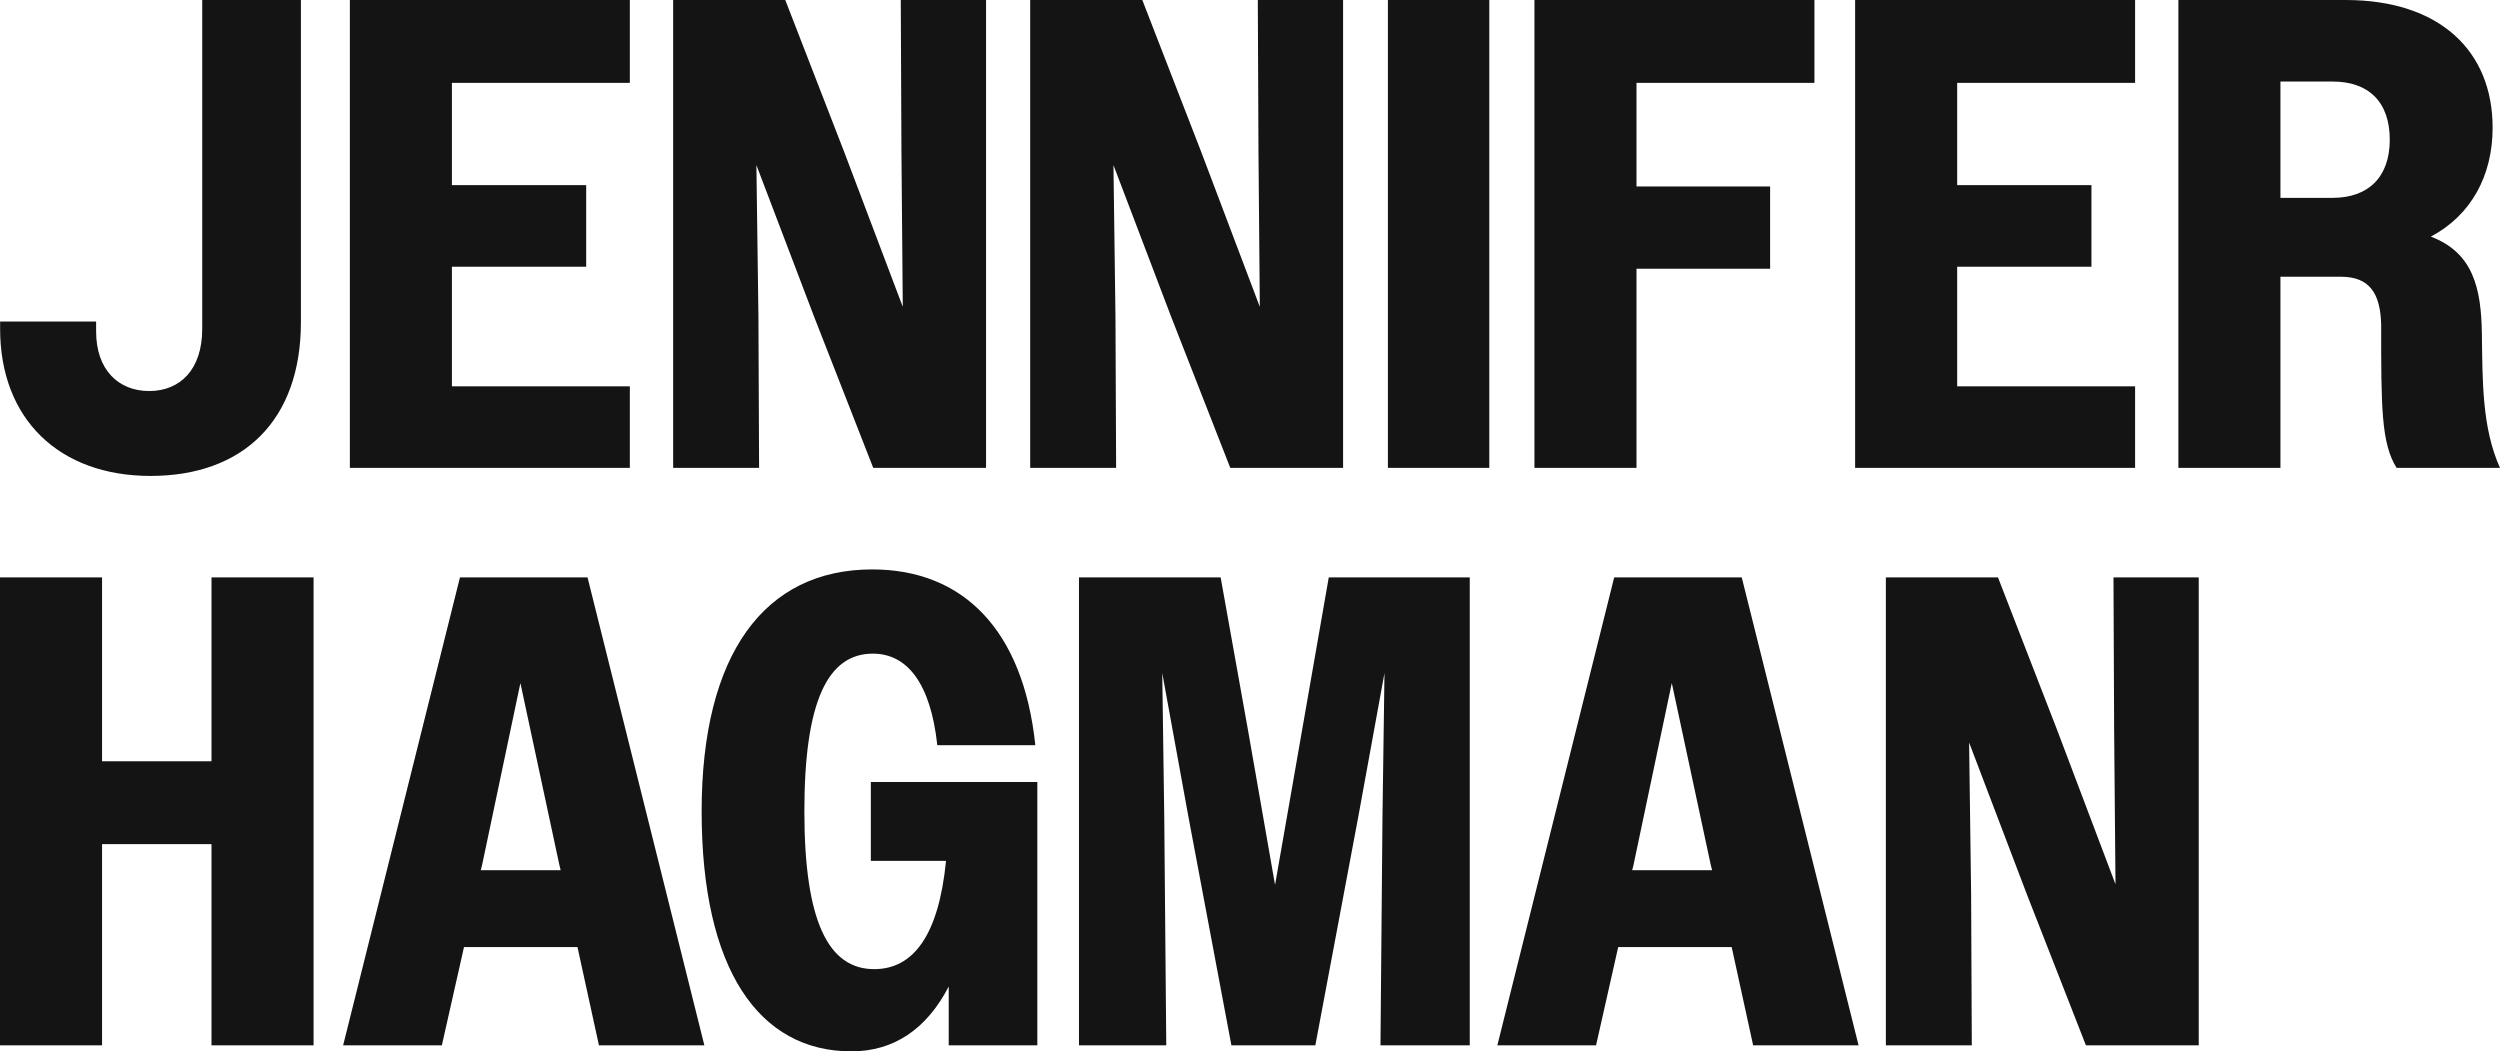 <svg width="107" height="45" viewBox="0 0 107 45" fill="none" xmlns="http://www.w3.org/2000/svg">
<g clip-path="url(#clip0_866_74343)">
<path d="M6.442 20.37C2.534 20.37 0.005 17.938 0.005 14.076V13.761H4.114V14.19C4.114 15.821 5.063 16.736 6.385 16.736C7.707 16.736 8.655 15.821 8.655 14.076V0H12.879V13.79C12.879 17.995 10.408 20.37 6.442 20.37ZM14.974 20.026V0H26.957V3.548H19.342V7.925H25.089V11.415H19.342V16.536H26.957V20.026H14.974ZM28.811 20.026V0H33.61L36.139 6.523L38.639 13.132L38.582 6.523L38.553 0H42.203V20.026H37.375L34.846 13.561L32.374 7.066L32.461 13.561L32.489 20.026H28.811ZM44.092 20.026V0H48.891L51.42 6.523L53.92 13.132L53.863 6.523L53.834 0H57.484V20.026H52.656L50.127 13.561L47.656 7.066L47.742 13.561L47.77 20.026H44.092ZM59.402 20.026V0H63.742V20.026H59.402ZM65.674 20.026V0H77.658V3.548H70.042V7.982H75.761V11.501H70.042V20.026H65.674ZM79.399 20.026V0H91.382V3.548H83.767V7.925H89.514V11.415H83.767V16.536H91.382V20.026H79.399ZM93.235 20.026V0H100.39C104.414 0 106.684 2.174 106.684 5.464C106.684 7.524 105.764 9.212 104.04 10.128C105.851 10.814 106.195 12.331 106.224 14.276C106.253 16.279 106.224 18.31 107 20.026H102.574C101.914 18.968 101.914 17.423 101.914 13.904C101.885 12.531 101.396 11.844 100.189 11.844H97.603V20.026H93.235ZM99.84 3.49H97.603V8.468H99.84C101.334 8.468 102.282 7.61 102.282 5.979C102.282 4.349 101.363 3.49 99.84 3.49Z" fill="#141414"/>
<path d="M0 44.741V24.714H4.368V32.582H9.052V24.714H13.421V44.741H9.052V36.13H4.368V44.741H0ZM14.686 44.741L19.686 24.714H25.147L30.147 44.741H25.635L24.716 40.535H19.859L18.911 44.741H14.686ZM20.635 37.016L20.577 37.245H23.997L23.94 37.016L22.273 29.235L20.635 37.016ZM40.605 44.741V42.223C39.657 44.054 38.249 44.998 36.438 44.998C32.472 44.998 30.03 41.479 30.03 34.728C30.03 27.976 32.731 24.371 37.329 24.371C41.209 24.371 43.795 26.946 44.312 31.895H40.117C39.829 29.235 38.823 27.976 37.358 27.976C35.432 27.976 34.427 30.007 34.427 34.728C34.427 39.448 35.461 41.479 37.415 41.479C39.082 41.479 40.174 40.049 40.49 36.845H37.272V33.469H44.398V44.741H40.605ZM46.18 44.741V24.714H52.244L53.422 31.294L54.572 37.875L56.871 24.714H62.906V44.741H59.084L59.17 34.956L59.256 28.805L58.135 34.956L56.296 44.741H52.704L50.864 34.956L49.744 28.805L49.83 34.956L49.916 44.741H46.18ZM64.086 44.741L69.087 24.714H74.547L79.547 44.741H75.035L74.116 40.535H69.259L68.311 44.741H64.086ZM69.915 37.016L69.858 37.245H73.278L73.22 37.016L71.553 29.235L69.915 37.016ZM80.715 44.741V24.714H85.514L88.043 31.237L90.543 37.846L90.485 31.237L90.457 24.714H94.106V44.741H89.278L86.749 38.275L84.278 31.781L84.364 38.275L84.393 44.741H80.715Z" fill="#141414"/>
</g>
<defs>
<clipPath id="clip0_866_74343">
<rect width="107" height="45" fill="white"/>
</clipPath>
</defs>
</svg>
